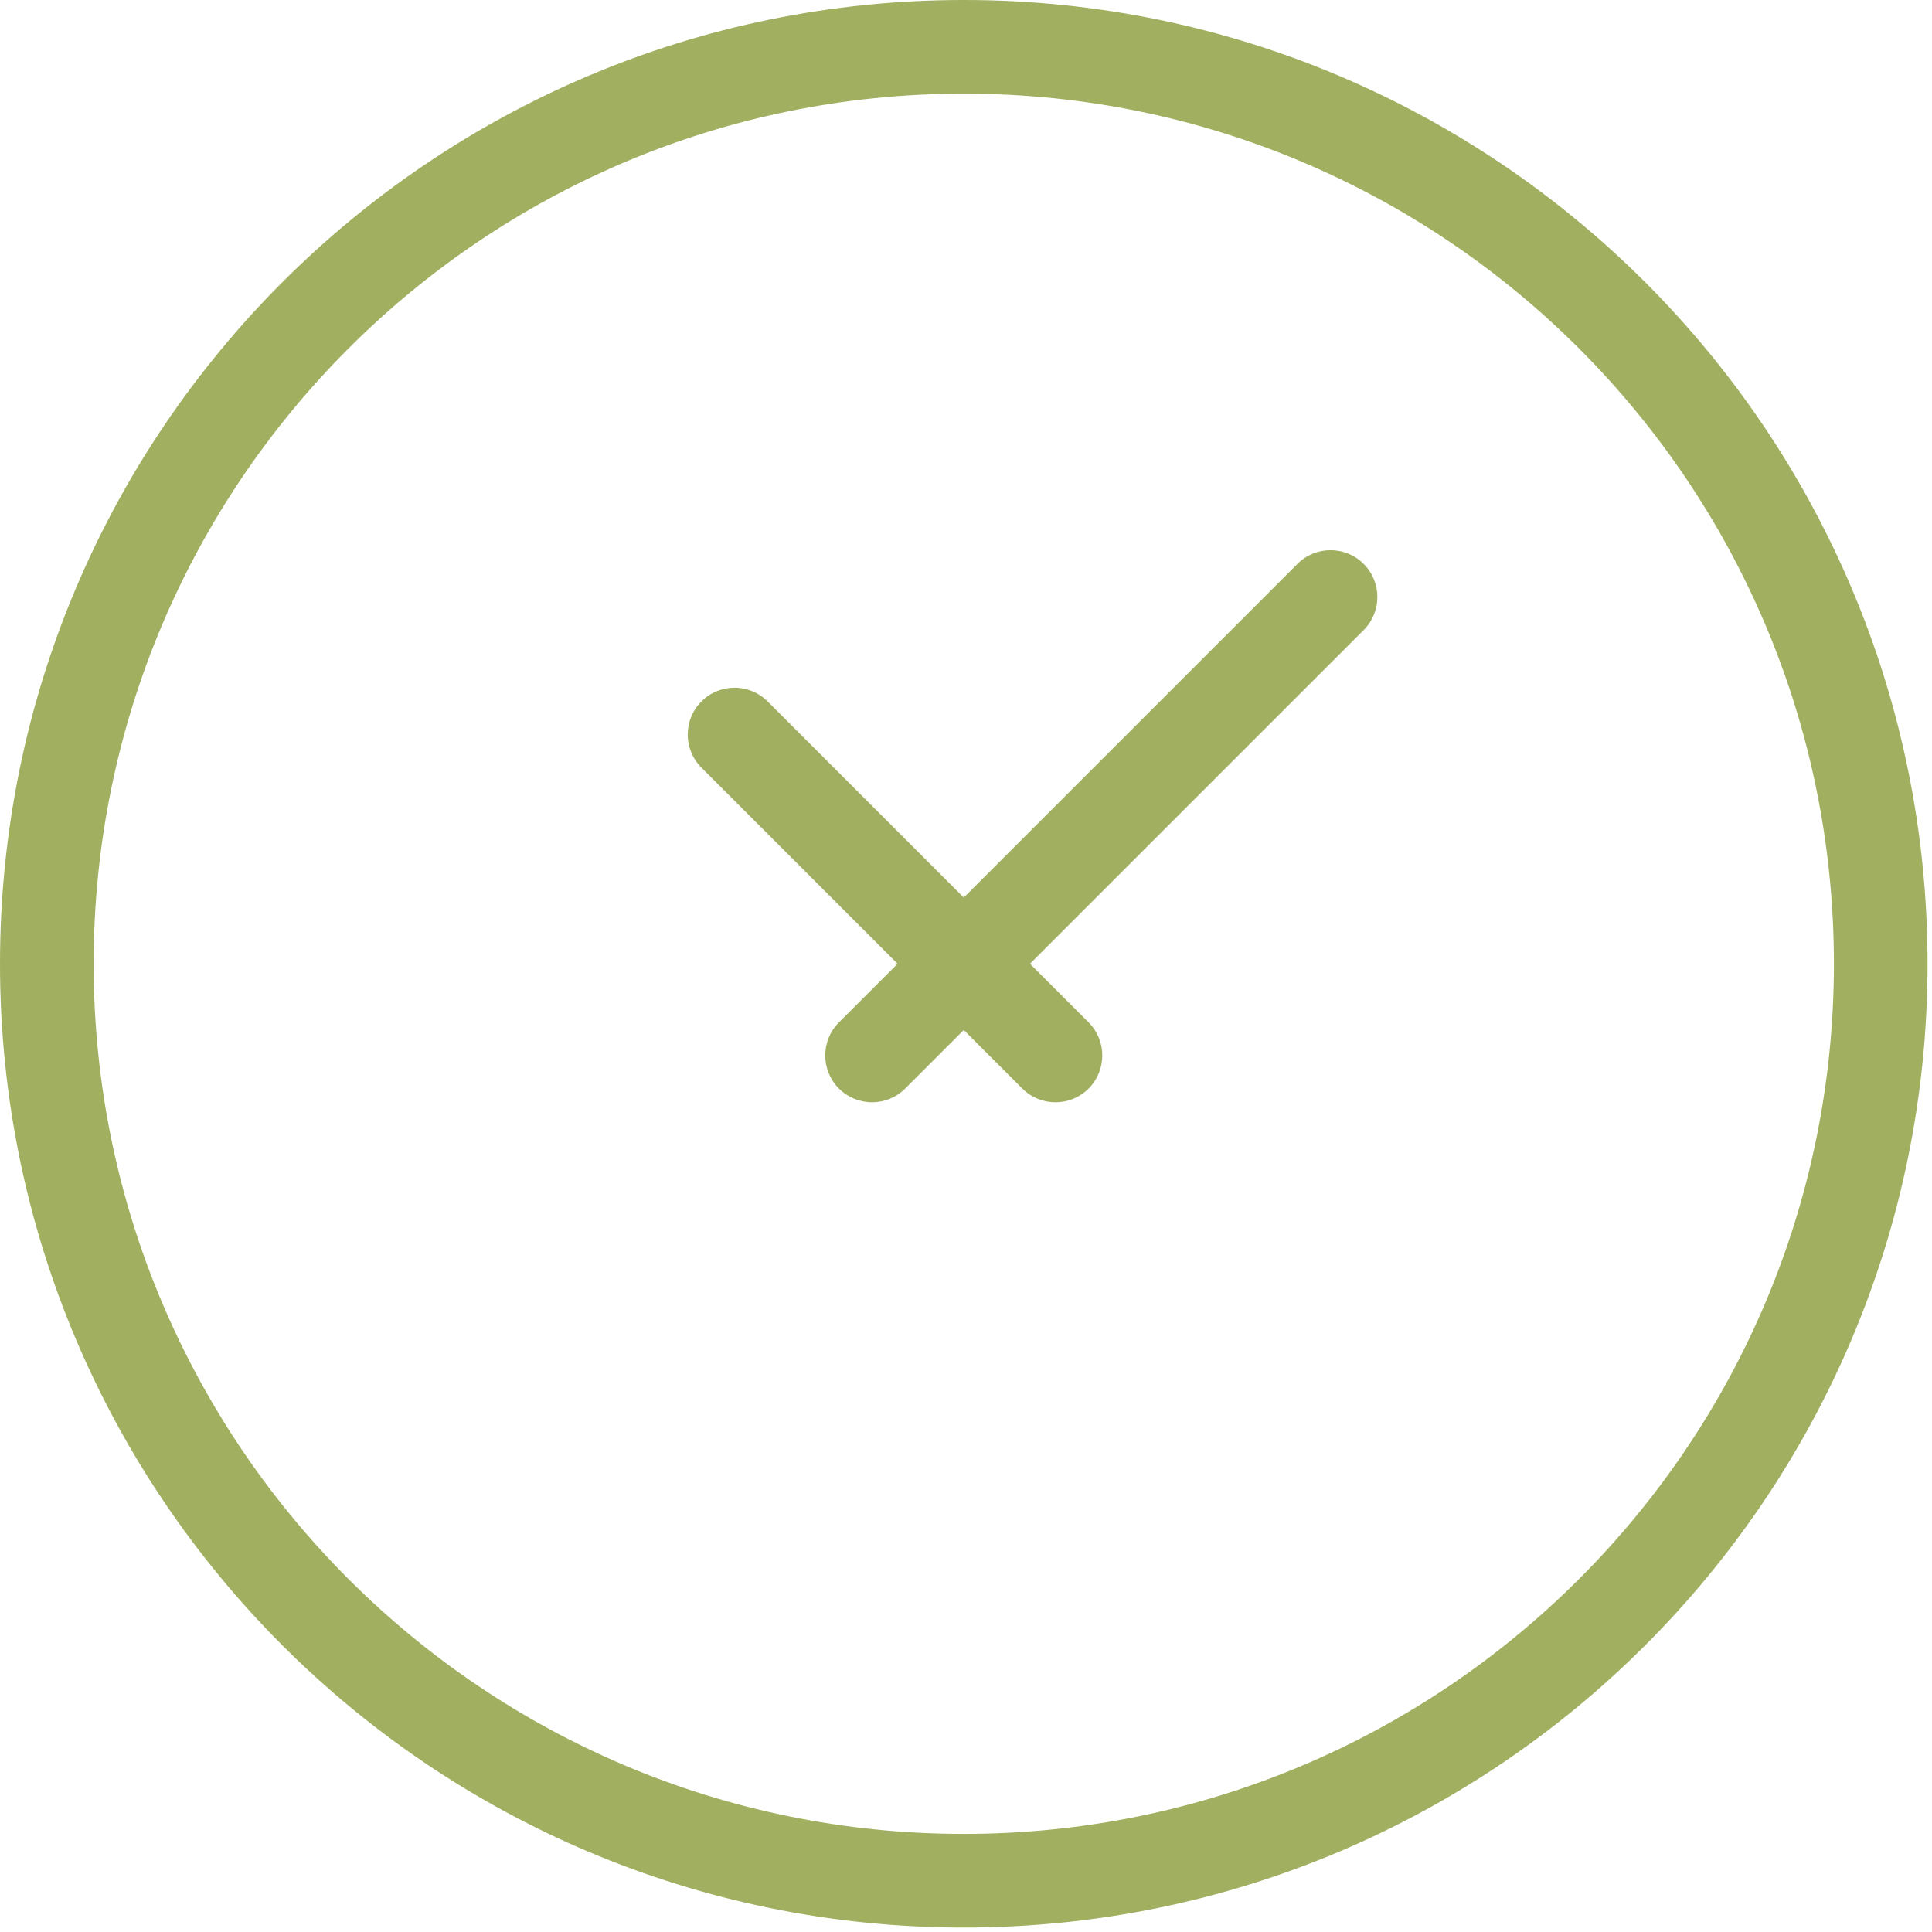 <?xml version="1.0" encoding="UTF-8"?> <svg xmlns="http://www.w3.org/2000/svg" width="49" height="49" viewBox="0 0 49 49" fill="none"><path fill-rule="evenodd" clip-rule="evenodd" d="M2.375 24.443C2.375 12.255 12.255 2.375 24.443 2.375C36.631 2.375 46.512 12.255 46.512 24.443C46.512 36.631 36.631 46.512 24.443 46.512C12.255 46.512 2.375 36.631 2.375 24.443ZM24.443 0C10.944 0 0 10.944 0 24.443C0 37.943 10.944 48.887 24.443 48.887C37.943 48.887 48.887 37.943 48.887 24.443C48.887 10.944 37.943 0 24.443 0ZM34.585 15.981C35.049 15.517 35.049 14.765 34.585 14.301C34.122 13.838 33.37 13.838 32.906 14.301L24.443 22.764L19.469 17.79C19.005 17.326 18.253 17.326 17.79 17.79C17.326 18.253 17.326 19.005 17.79 19.469L22.764 24.443L21.278 25.929C20.814 26.393 20.814 27.145 21.278 27.609C21.742 28.072 22.494 28.072 22.957 27.609L24.443 26.123L25.929 27.609C26.393 28.072 27.145 28.072 27.609 27.609C28.072 27.145 28.072 26.393 27.609 25.929L26.123 24.443L34.585 15.981Z" fill="#A0B060"></path></svg> 